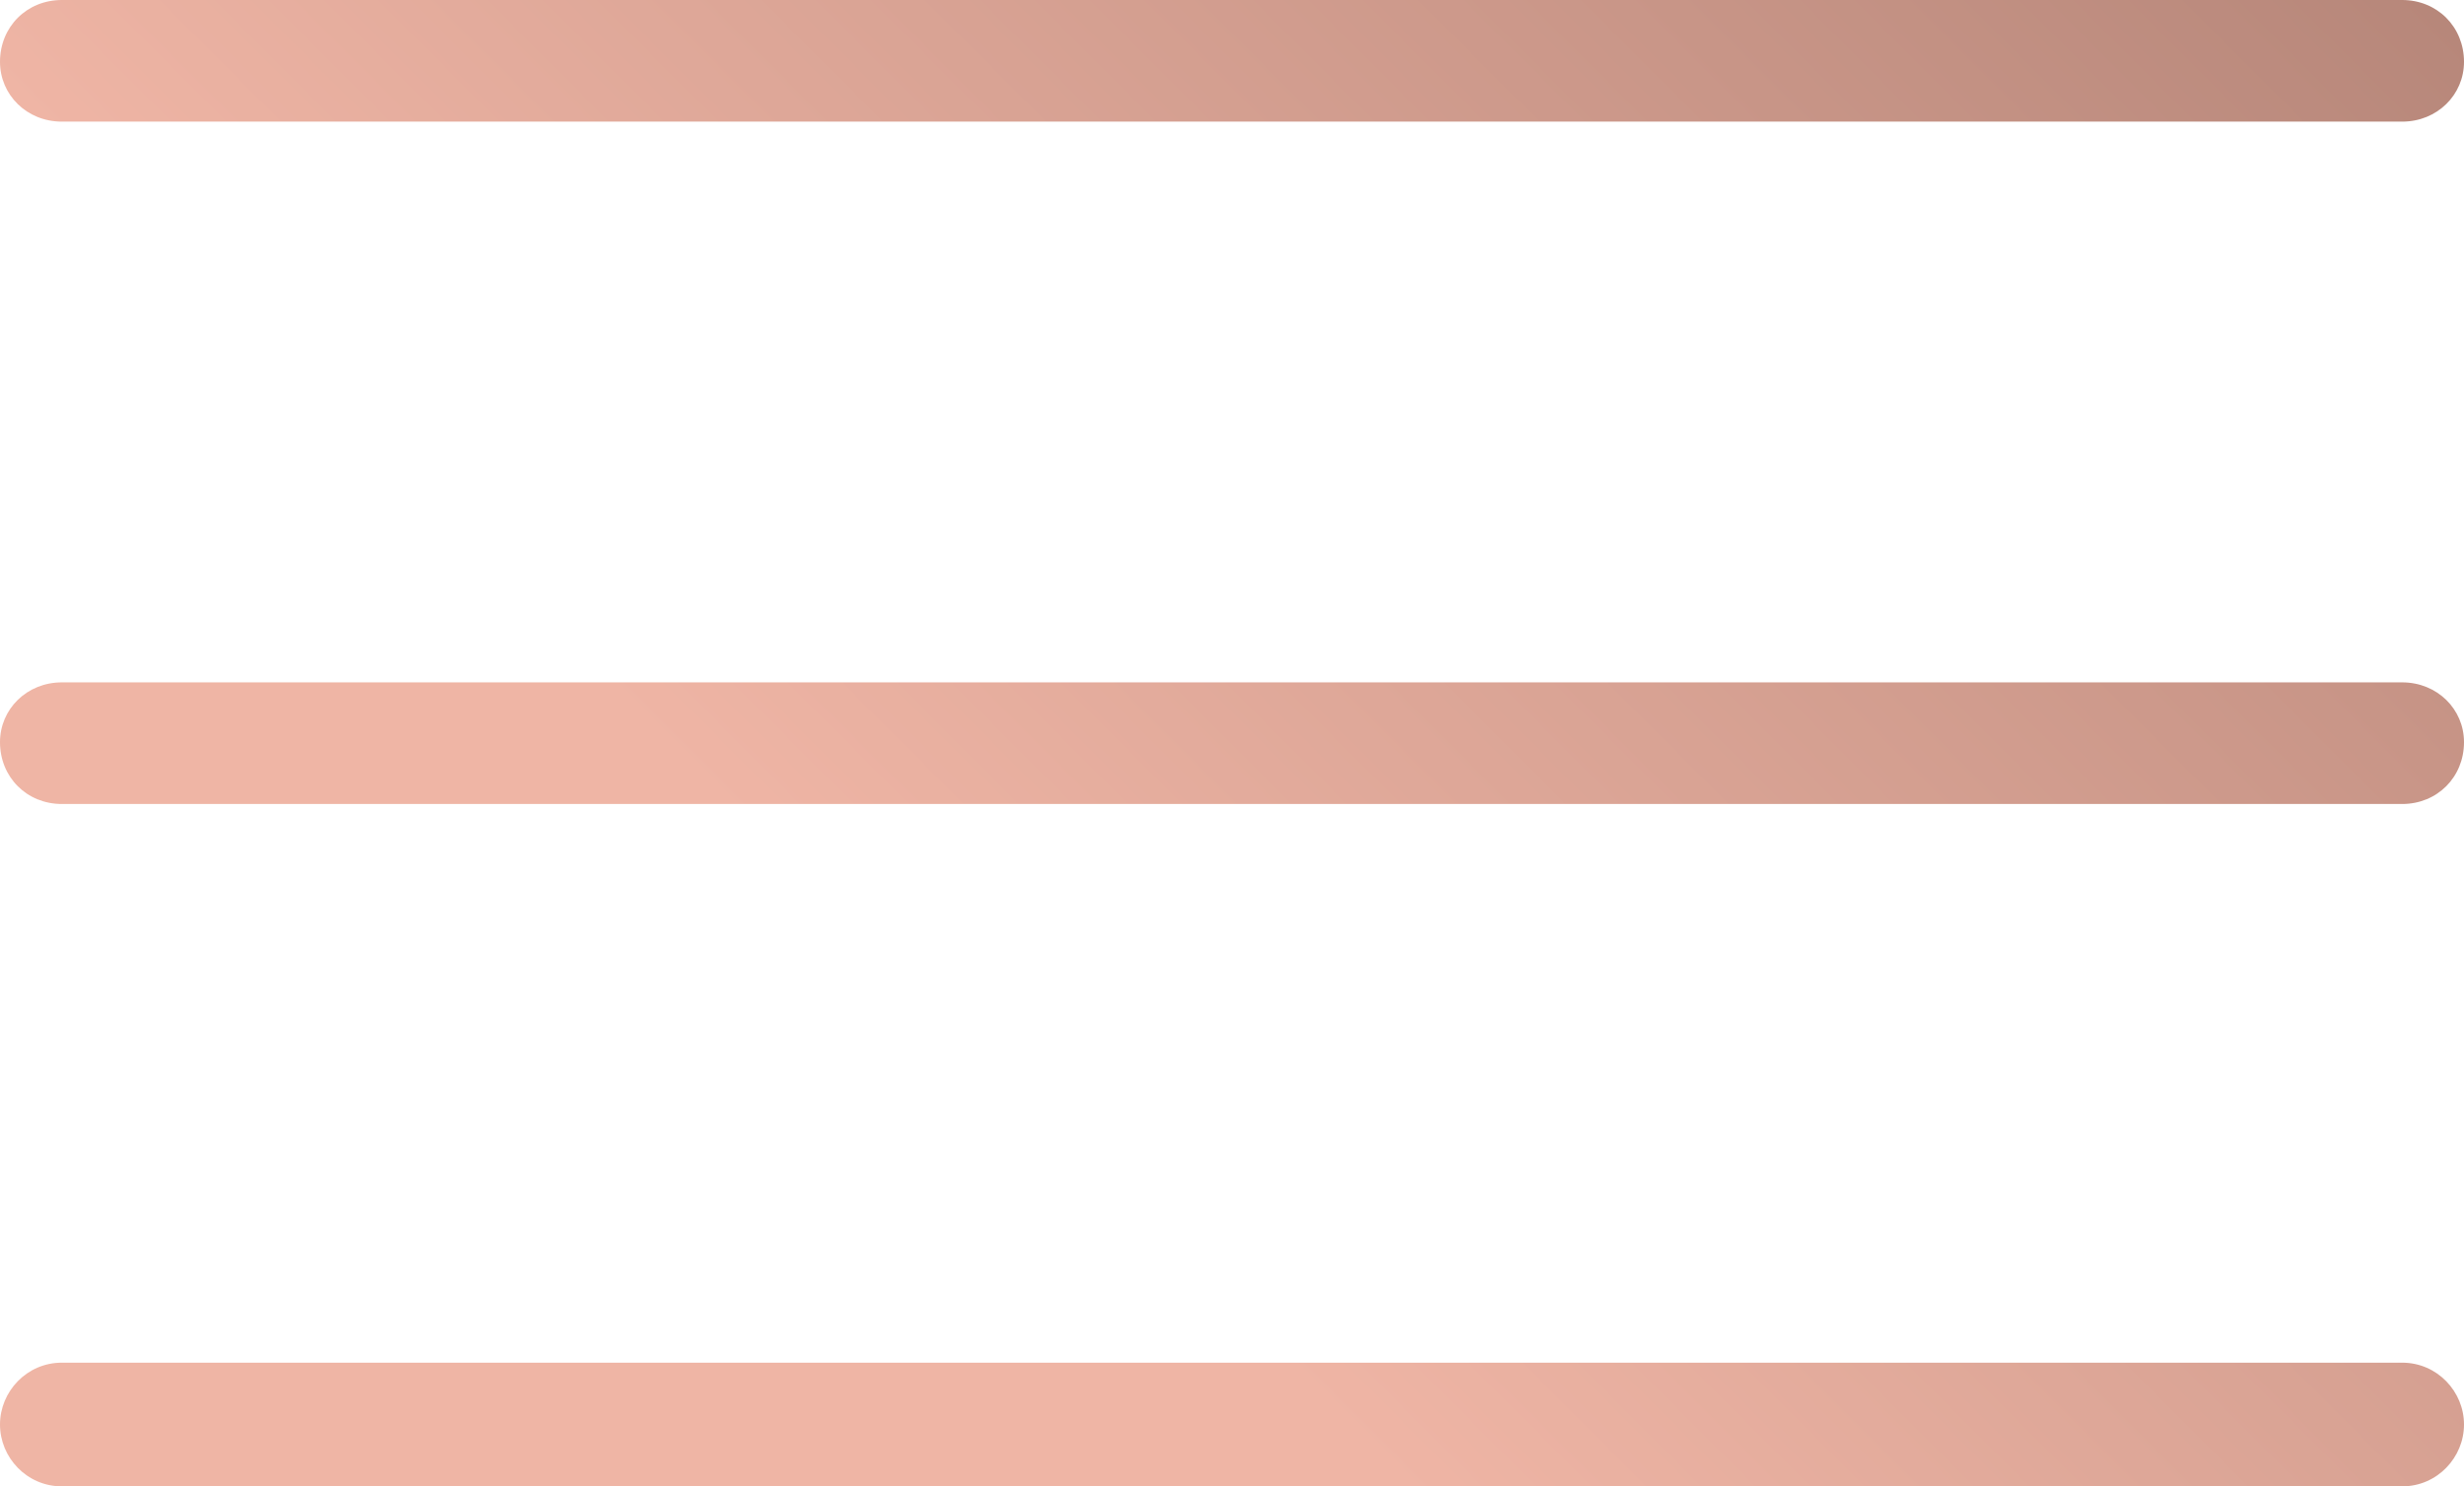 <?xml version="1.0" encoding="UTF-8"?> <svg xmlns="http://www.w3.org/2000/svg" xml:space="preserve" viewBox="0 0 119500 72100" shape-rendering="geometricPrecision" text-rendering="geometricPrecision" image-rendering="optimizeQuality" fill-rule="evenodd" clip-rule="evenodd"><defs><linearGradient id="a" gradientUnits="userSpaceOnUse" x1="29200" y1="33400" x2="90200" y2="-27600"><stop offset="0" stop-color="#efb5a5"></stop><stop offset="1" stop-color="#b7877a"></stop></linearGradient></defs><path d="M116500 0c1700 0 3000 1300 3000 3000 0 1600-1300 2900-3000 2900H3000C1300 5900 0 4600 0 3000 0 1300 1300 0 3000 0h113500zm0 33100c1700 0 3000 1300 3000 2900 0 1700-1300 3000-3000 3000H3000C1300 39000 0 37700 0 36000c0-1600 1300-2900 3000-2900h113500zm0 33000c1700 0 3000 1400 3000 3000s-1300 3000-3000 3000H3000C1300 72100 0 70700 0 69100s1300-3000 3000-3000h113500z" fill="url(#a)"></path></svg> 